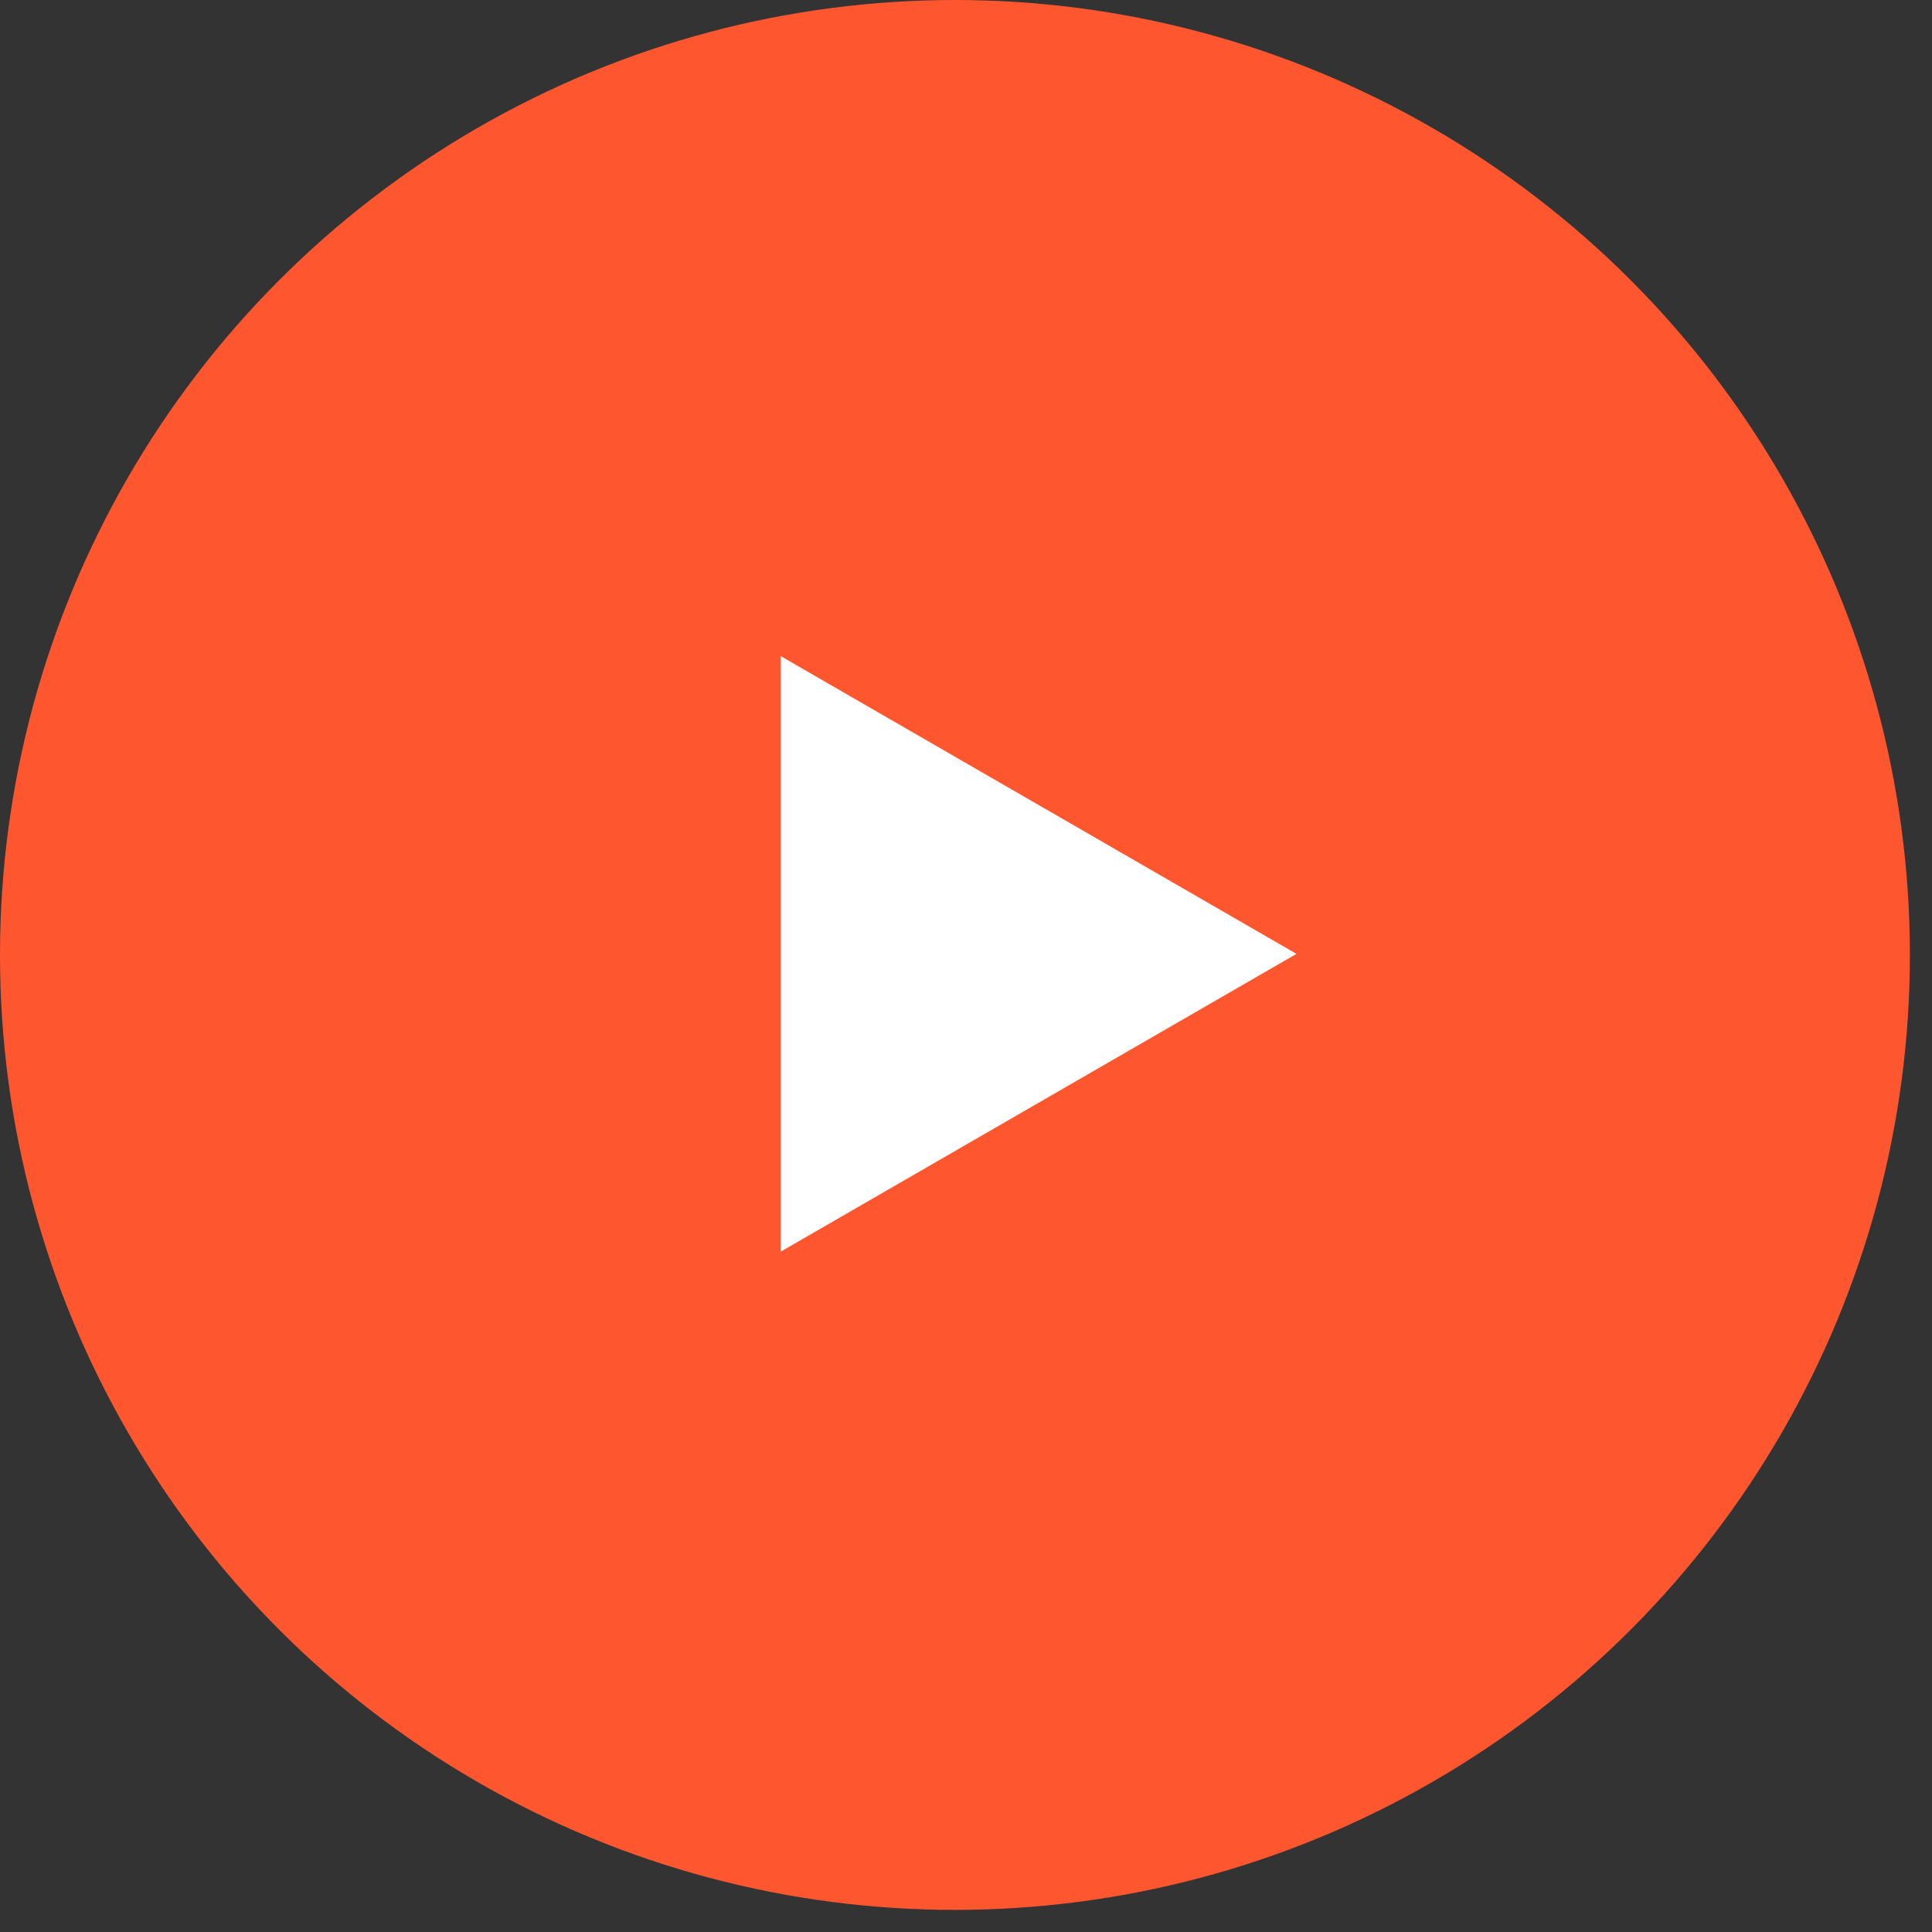 <?xml version="1.0" encoding="UTF-8"?> <svg xmlns="http://www.w3.org/2000/svg" width="76" height="76" viewBox="0 0 76 76" fill="none"><rect x="0" y="0" width="76" height="76" fill="#333333" stroke="none"/><circle cx="37.565" cy="37.565" r="37.565" fill="#FE5730"></circle><path d="M51 37.523L30.715 49.235L30.715 25.812L51 37.523Z" fill="white"></path></svg> 